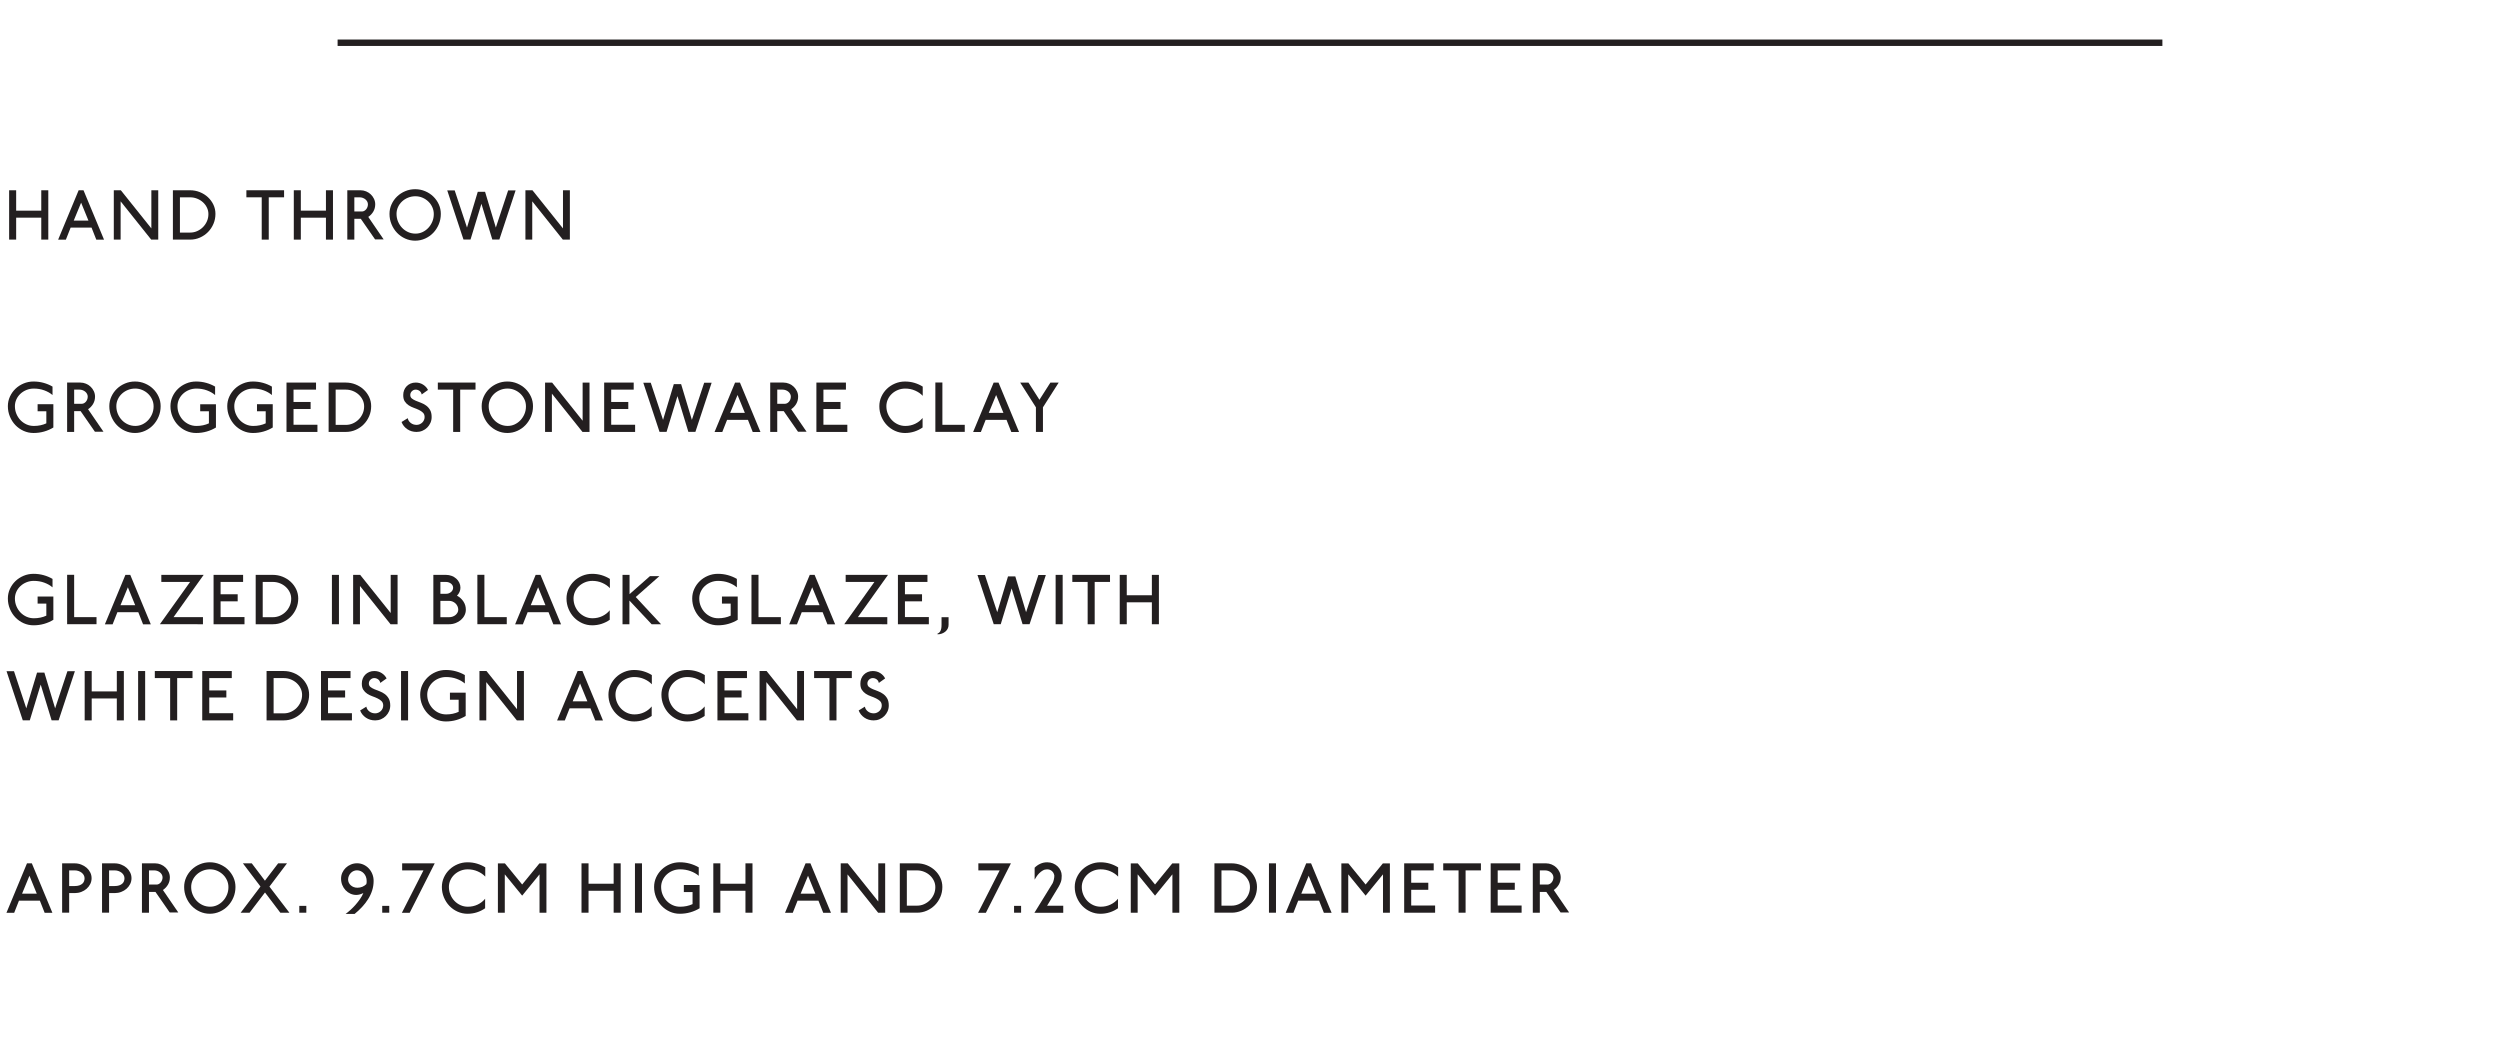 <?xml version="1.0" encoding="utf-8"?>
<!-- Generator: Adobe Illustrator 25.4.3, SVG Export Plug-In . SVG Version: 6.00 Build 0)  -->
<svg version="1.1" id="Layer_1" xmlns="http://www.w3.org/2000/svg" xmlns:xlink="http://www.w3.org/1999/xlink" x="0px" y="0px"
	 viewBox="0 0 390 166.044" enable-background="new 0 0 390 166.044" xml:space="preserve">
<rect y="0" fill="#FFFFFF" width="390" height="166.044"/>
<g>
	<g>
		<path fill="#231F20" d="M6.438,37.382v-3.422H2.521v3.422h-1.097v-7.701h1.097v3.18H6.438v-3.18
			h1.097v7.701H6.438z"/>
		<path fill="#231F20" d="M15.024,37.393l-0.746-1.892h-3.258l-0.746,1.892H9.067l3.203-7.712
			h0.757l3.204,7.712H15.024z M12.654,31.617l-1.151,2.794h2.293L12.654,31.617z"/>
		<path fill="#231F20" d="M23.59,37.382l-4.772-5.974v5.974H17.753v-7.701h1.097l4.762,5.952
			v-5.952h1.075v7.701H23.59z"/>
		<path fill="#231F20" d="M33.298,34.923c-0.209,0.488-0.492,0.913-0.851,1.276
			s-0.777,0.651-1.256,0.863c-0.479,0.213-0.989,0.319-1.531,0.319h-2.688v-7.701h2.666
			c0.541,0,1.053,0.098,1.536,0.292c0.482,0.194,0.905,0.46,1.267,0.797
			c0.362,0.338,0.647,0.729,0.856,1.172c0.208,0.444,0.312,0.919,0.312,1.425
			C33.61,33.916,33.506,34.436,33.298,34.923z M32.282,32.387
			c-0.153-0.315-0.359-0.592-0.619-0.83s-0.563-0.428-0.911-0.566
			c-0.348-0.14-0.711-0.209-1.092-0.209h-1.591v5.5h1.591c0.388,0,0.754-0.076,1.098-0.23
			s0.646-0.361,0.905-0.622c0.26-0.26,0.466-0.564,0.619-0.913
			c0.154-0.348,0.23-0.721,0.23-1.116C32.513,33.04,32.437,32.702,32.282,32.387z"/>
		<path fill="#231F20" d="M41.925,30.781v6.601h-1.097V30.781h-2.392v-1.101h5.88v1.101H41.925z"/>
		<path fill="#231F20" d="M50.847,37.382v-3.422h-3.917v3.422h-1.097v-7.701h1.097v3.18h3.917
			v-3.18h1.097v7.701H50.847z"/>
		<path fill="#231F20" d="M58.514,37.349l-2.228-3.212h-1.01v3.245h-1.097v-7.701h2.062
			c0.308,0,0.6,0.059,0.878,0.176c0.277,0.117,0.521,0.275,0.729,0.474
			c0.208,0.198,0.375,0.431,0.499,0.698s0.187,0.549,0.187,0.842
			c0,0.418-0.099,0.796-0.296,1.133c-0.198,0.338-0.461,0.616-0.79,0.836l2.402,3.51
			H58.514z M57.29,31.452c-0.069-0.132-0.163-0.248-0.28-0.347
			c-0.116-0.099-0.254-0.178-0.411-0.236s-0.32-0.088-0.488-0.088h-0.834v2.211h1.174
			c0.125,0,0.244-0.029,0.357-0.088s0.214-0.14,0.302-0.242
			c0.087-0.103,0.157-0.222,0.208-0.357s0.077-0.28,0.077-0.435
			C57.395,31.724,57.359,31.584,57.29,31.452z"/>
		<path fill="#231F20" d="M68.452,34.989c-0.213,0.51-0.5,0.953-0.861,1.331
			c-0.362,0.378-0.786,0.677-1.273,0.896c-0.486,0.22-1.003,0.33-1.552,0.33
			s-1.066-0.11-1.553-0.33s-0.91-0.519-1.272-0.896s-0.649-0.821-0.861-1.331
			s-0.318-1.051-0.318-1.623c0-0.528,0.106-1.025,0.318-1.49
			c0.212-0.466,0.499-0.873,0.861-1.222s0.786-0.625,1.272-0.83
			c0.486-0.206,1.004-0.309,1.553-0.309s1.065,0.103,1.552,0.309
			c0.487,0.205,0.911,0.481,1.273,0.83c0.361,0.349,0.648,0.756,0.861,1.222
			c0.212,0.465,0.317,0.962,0.317,1.49C68.77,33.938,68.664,34.479,68.452,34.989z
			 M67.442,32.321c-0.153-0.338-0.362-0.633-0.625-0.886
			c-0.264-0.253-0.569-0.453-0.916-0.6c-0.348-0.146-0.716-0.22-1.103-0.22
			c-0.402,0-0.783,0.073-1.142,0.22s-0.671,0.345-0.938,0.594
			c-0.268,0.25-0.478,0.541-0.631,0.875c-0.154,0.334-0.23,0.688-0.23,1.062
			c0,0.426,0.078,0.825,0.235,1.199s0.369,0.7,0.637,0.979
			c0.267,0.278,0.579,0.498,0.938,0.66c0.358,0.161,0.743,0.241,1.152,0.241
			c0.388,0,0.753-0.08,1.097-0.241c0.344-0.162,0.646-0.382,0.905-0.66
			c0.26-0.279,0.467-0.602,0.62-0.969c0.153-0.366,0.23-0.759,0.23-1.177
			C67.673,33.018,67.596,32.658,67.442,32.321z"/>
		<path fill="#231F20" d="M77.899,37.371h-1.098l-1.7-5.578l-1.7,5.578h-1.098l-2.534-7.668
			h1.163l1.92,5.798l1.679-5.578h1.141l1.679,5.578l1.92-5.798h1.163L77.899,37.371z"/>
		<path fill="#231F20" d="M87.803,37.382l-4.772-5.974v5.974H81.966v-7.701h1.097l4.762,5.952
			v-5.952h1.075v7.701H87.803z"/>
		<path fill="#231F20" d="M6.882,67.321c-0.523,0.15-1.073,0.226-1.651,0.226
			c-0.549,0-1.066-0.11-1.553-0.33s-0.91-0.519-1.272-0.896s-0.648-0.821-0.861-1.331
			c-0.212-0.51-0.318-1.051-0.318-1.623c0-0.528,0.106-1.025,0.318-1.49
			c0.213-0.466,0.499-0.873,0.861-1.222s0.786-0.625,1.272-0.83
			c0.486-0.206,1.004-0.309,1.553-0.309s1.073,0.069,1.574,0.209
			s0.964,0.334,1.388,0.583v1.32c-0.344-0.301-0.77-0.545-1.277-0.731
			c-0.509-0.188-1.06-0.28-1.651-0.28c-0.402,0-0.783,0.073-1.142,0.22
			s-0.671,0.345-0.938,0.594c-0.268,0.25-0.478,0.541-0.631,0.875s-0.23,0.688-0.23,1.062
			c0,0.426,0.078,0.825,0.235,1.199s0.37,0.7,0.637,0.979
			c0.267,0.278,0.58,0.498,0.938,0.66c0.358,0.161,0.742,0.241,1.151,0.241
			c0.71,0,1.357-0.136,1.942-0.406v-1.882H5.867v-1.1h2.457v3.63
			C7.886,66.96,7.404,67.171,6.882,67.321z"/>
		<path fill="#231F20" d="M14.805,67.349l-2.228-3.212h-1.01v3.245h-1.097v-7.701h2.062
			c0.308,0,0.6,0.059,0.878,0.176c0.277,0.117,0.521,0.275,0.729,0.474
			c0.208,0.198,0.375,0.431,0.499,0.698s0.187,0.549,0.187,0.842
			c0,0.418-0.099,0.796-0.296,1.133c-0.198,0.338-0.461,0.616-0.79,0.836l2.402,3.51
			H14.805z M13.581,61.452c-0.069-0.132-0.163-0.248-0.28-0.347
			c-0.116-0.099-0.254-0.178-0.411-0.236s-0.32-0.088-0.488-0.088h-0.834v2.211h1.174
			c0.125,0,0.244-0.029,0.357-0.088s0.214-0.14,0.302-0.242
			c0.087-0.103,0.157-0.222,0.208-0.357s0.077-0.28,0.077-0.435
			C13.686,61.724,13.65,61.584,13.581,61.452z"/>
		<path fill="#231F20" d="M24.743,64.989c-0.213,0.51-0.5,0.953-0.861,1.331
			c-0.362,0.378-0.786,0.677-1.273,0.896c-0.486,0.22-1.003,0.33-1.552,0.33
			s-1.066-0.11-1.553-0.33s-0.91-0.519-1.272-0.896s-0.649-0.821-0.861-1.331
			s-0.318-1.051-0.318-1.623c0-0.528,0.106-1.025,0.318-1.49
			c0.212-0.466,0.499-0.873,0.861-1.222s0.786-0.625,1.272-0.83
			c0.486-0.206,1.004-0.309,1.553-0.309s1.065,0.103,1.552,0.309
			c0.487,0.205,0.911,0.481,1.273,0.83c0.361,0.349,0.648,0.756,0.861,1.222
			c0.212,0.465,0.317,0.962,0.317,1.49C25.061,63.938,24.955,64.479,24.743,64.989z
			 M23.733,62.321c-0.153-0.338-0.362-0.633-0.625-0.886
			c-0.264-0.253-0.569-0.453-0.916-0.6c-0.348-0.146-0.716-0.22-1.103-0.22
			c-0.402,0-0.783,0.073-1.142,0.22s-0.671,0.345-0.938,0.594
			c-0.268,0.25-0.478,0.541-0.631,0.875c-0.154,0.334-0.23,0.688-0.23,1.062
			c0,0.426,0.078,0.825,0.235,1.199s0.369,0.7,0.637,0.979
			c0.267,0.278,0.579,0.498,0.938,0.66c0.358,0.161,0.743,0.241,1.152,0.241
			c0.388,0,0.753-0.08,1.097-0.241c0.344-0.162,0.646-0.382,0.905-0.66
			c0.26-0.279,0.467-0.602,0.62-0.969c0.153-0.366,0.23-0.759,0.23-1.177
			C23.964,63.018,23.887,62.658,23.733,62.321z"/>
		<path fill="#231F20" d="M32.244,67.321c-0.523,0.15-1.073,0.226-1.651,0.226
			c-0.549,0-1.066-0.11-1.553-0.33s-0.91-0.519-1.272-0.896s-0.649-0.821-0.861-1.331
			s-0.317-1.051-0.317-1.623c0-0.528,0.105-1.025,0.317-1.49
			c0.212-0.466,0.499-0.873,0.861-1.222s0.786-0.625,1.272-0.83
			c0.486-0.206,1.004-0.309,1.553-0.309s1.073,0.069,1.574,0.209
			s0.964,0.334,1.388,0.583v1.32c-0.344-0.301-0.77-0.545-1.277-0.731
			c-0.509-0.188-1.06-0.28-1.651-0.28c-0.402,0-0.783,0.073-1.142,0.22
			s-0.671,0.345-0.938,0.594c-0.268,0.25-0.478,0.541-0.631,0.875s-0.23,0.688-0.23,1.062
			c0,0.426,0.078,0.825,0.235,1.199c0.158,0.374,0.37,0.7,0.637,0.979
			c0.267,0.278,0.58,0.498,0.938,0.66c0.358,0.161,0.742,0.241,1.151,0.241
			c0.71,0,1.357-0.136,1.942-0.406v-1.882h-1.36v-1.1h2.457v3.63
			C33.248,66.96,32.767,67.171,32.244,67.321z"/>
		<path fill="#231F20" d="M41.105,67.321c-0.523,0.15-1.073,0.226-1.651,0.226
			c-0.549,0-1.066-0.11-1.553-0.33s-0.91-0.519-1.272-0.896s-0.649-0.821-0.861-1.331
			s-0.317-1.051-0.317-1.623c0-0.528,0.105-1.025,0.317-1.49
			c0.212-0.466,0.499-0.873,0.861-1.222s0.786-0.625,1.272-0.83
			c0.486-0.206,1.004-0.309,1.553-0.309s1.073,0.069,1.574,0.209
			s0.964,0.334,1.388,0.583v1.32c-0.344-0.301-0.77-0.545-1.277-0.731
			c-0.509-0.188-1.06-0.28-1.651-0.28c-0.402,0-0.783,0.073-1.142,0.22
			s-0.671,0.345-0.938,0.594c-0.268,0.25-0.478,0.541-0.631,0.875s-0.23,0.688-0.23,1.062
			c0,0.426,0.078,0.825,0.235,1.199c0.158,0.374,0.37,0.7,0.637,0.979
			c0.267,0.278,0.58,0.498,0.938,0.66c0.358,0.161,0.742,0.241,1.151,0.241
			c0.71,0,1.357-0.136,1.942-0.406v-1.882H40.091v-1.1h2.457v3.63
			C42.109,66.96,41.628,67.171,41.105,67.321z"/>
		<path fill="#231F20" d="M44.694,67.382v-7.701h4.607v1.101h-3.511v1.925h2.666v1.101h-2.666
			v2.453h3.73v1.122H44.694z"/>
		<path fill="#231F20" d="M57.591,64.923c-0.209,0.488-0.492,0.913-0.851,1.276
			s-0.777,0.651-1.256,0.863c-0.479,0.213-0.989,0.319-1.531,0.319h-2.688v-7.701h2.666
			c0.541,0,1.053,0.098,1.536,0.292c0.482,0.194,0.905,0.46,1.267,0.797
			c0.362,0.338,0.647,0.729,0.856,1.172c0.208,0.444,0.312,0.919,0.312,1.425
			C57.903,63.916,57.799,64.436,57.591,64.923z M56.575,62.387
			c-0.153-0.315-0.359-0.592-0.619-0.83s-0.563-0.428-0.911-0.566
			c-0.348-0.14-0.711-0.209-1.092-0.209h-1.591v5.5h1.591c0.388,0,0.754-0.076,1.098-0.23
			s0.646-0.361,0.905-0.622c0.26-0.26,0.466-0.564,0.619-0.913
			c0.154-0.348,0.23-0.721,0.23-1.116C56.806,63.04,56.729,62.702,56.575,62.387z"/>
		<path fill="#231F20" d="M67.15,65.963c-0.124,0.278-0.293,0.524-0.505,0.737
			c-0.212,0.212-0.461,0.379-0.746,0.5s-0.589,0.182-0.91,0.182
			c-0.549,0-1.033-0.143-1.454-0.429c-0.42-0.286-0.719-0.66-0.894-1.122l0.965-0.595
			c0.059,0.301,0.216,0.55,0.472,0.748c0.257,0.198,0.56,0.297,0.911,0.297
			c0.168,0,0.329-0.032,0.482-0.099s0.287-0.154,0.4-0.264
			c0.113-0.11,0.203-0.238,0.269-0.386c0.066-0.146,0.1-0.304,0.1-0.473
			c0-0.286-0.085-0.512-0.253-0.677s-0.377-0.308-0.625-0.429
			c-0.249-0.121-0.52-0.233-0.812-0.336c-0.292-0.103-0.561-0.234-0.806-0.396
			c-0.245-0.162-0.448-0.367-0.609-0.616c-0.161-0.25-0.237-0.58-0.23-0.99
			c0-0.265,0.046-0.514,0.138-0.748c0.091-0.235,0.223-0.44,0.395-0.616
			s0.377-0.315,0.614-0.418c0.238-0.103,0.503-0.154,0.796-0.154
			c0.432,0,0.817,0.108,1.157,0.324c0.34,0.217,0.595,0.493,0.763,0.831l-0.987,0.704
			c-0.015-0.103-0.048-0.2-0.099-0.292c-0.052-0.091-0.119-0.172-0.203-0.241
			c-0.084-0.07-0.182-0.125-0.291-0.165c-0.109-0.041-0.223-0.061-0.34-0.061
			c-0.227,0-0.425,0.082-0.593,0.247s-0.252,0.361-0.252,0.589
			c0,0.234,0.082,0.418,0.247,0.55c0.164,0.132,0.371,0.249,0.619,0.353
			c0.249,0.103,0.516,0.207,0.801,0.313s0.553,0.249,0.801,0.429
			c0.249,0.18,0.456,0.411,0.62,0.693c0.165,0.282,0.247,0.65,0.247,1.105
			C67.337,65.383,67.274,65.684,67.15,65.963z"/>
		<path fill="#231F20" d="M71.79,60.781v6.601h-1.097V60.781h-2.392v-1.101h5.88v1.101H71.79z"/>
		<path fill="#231F20" d="M82.831,64.989c-0.213,0.51-0.5,0.953-0.861,1.331
			c-0.362,0.378-0.786,0.677-1.273,0.896c-0.486,0.22-1.003,0.33-1.552,0.33
			s-1.066-0.11-1.553-0.33s-0.91-0.519-1.272-0.896s-0.649-0.821-0.861-1.331
			s-0.318-1.051-0.318-1.623c0-0.528,0.106-1.025,0.318-1.49
			c0.212-0.466,0.499-0.873,0.861-1.222s0.786-0.625,1.272-0.83
			c0.486-0.206,1.004-0.309,1.553-0.309s1.065,0.103,1.552,0.309
			c0.487,0.205,0.911,0.481,1.273,0.83c0.361,0.349,0.648,0.756,0.861,1.222
			c0.212,0.465,0.317,0.962,0.317,1.49C83.148,63.938,83.043,64.479,82.831,64.989z
			 M81.821,62.321c-0.153-0.338-0.362-0.633-0.625-0.886
			c-0.264-0.253-0.569-0.453-0.916-0.6c-0.348-0.146-0.716-0.22-1.103-0.22
			c-0.402,0-0.783,0.073-1.142,0.22s-0.671,0.345-0.938,0.594
			c-0.268,0.25-0.478,0.541-0.631,0.875c-0.154,0.334-0.23,0.688-0.23,1.062
			c0,0.426,0.078,0.825,0.235,1.199s0.369,0.7,0.637,0.979
			c0.267,0.278,0.579,0.498,0.938,0.66c0.358,0.161,0.743,0.241,1.152,0.241
			c0.388,0,0.753-0.08,1.097-0.241c0.344-0.162,0.646-0.382,0.905-0.66
			c0.26-0.279,0.467-0.602,0.62-0.969c0.153-0.366,0.23-0.759,0.23-1.177
			C82.052,63.018,81.975,62.658,81.821,62.321z"/>
		<path fill="#231F20" d="M90.867,67.382l-4.772-5.974v5.974h-1.064v-7.701h1.097l4.762,5.952
			v-5.952h1.075v7.701H90.867z"/>
		<path fill="#231F20" d="M94.25,67.382v-7.701h4.607v1.101H95.347v1.925h2.666v1.101H95.347v2.453
			h3.73v1.122H94.25z"/>
		<path fill="#231F20" d="M108.482,67.371h-1.098l-1.7-5.578l-1.7,5.578h-1.098l-2.534-7.668
			h1.163l1.92,5.798l1.679-5.578h1.141l1.679,5.578l1.92-5.798h1.163L108.482,67.371z"/>
		<path fill="#231F20" d="M117.426,67.393l-0.746-1.892h-3.258l-0.746,1.892h-1.207l3.203-7.712
			h0.757l3.204,7.712H117.426z M115.056,61.617l-1.151,2.794h2.293L115.056,61.617z"/>
		<path fill="#231F20" d="M124.488,67.349l-2.228-3.212h-1.01v3.245h-1.097v-7.701h2.062
			c0.308,0,0.6,0.059,0.878,0.176c0.277,0.117,0.521,0.275,0.729,0.474
			c0.208,0.198,0.375,0.431,0.499,0.698s0.187,0.549,0.187,0.842
			c0,0.418-0.099,0.796-0.296,1.133c-0.198,0.338-0.461,0.616-0.79,0.836l2.402,3.51
			H124.488z M123.265,61.452c-0.069-0.132-0.163-0.248-0.28-0.347
			c-0.116-0.099-0.254-0.178-0.411-0.236s-0.32-0.088-0.488-0.088h-0.834v2.211h1.174
			c0.125,0,0.244-0.029,0.357-0.088s0.214-0.14,0.302-0.242
			c0.087-0.103,0.157-0.222,0.208-0.357s0.077-0.28,0.077-0.435
			C123.369,61.724,123.334,61.584,123.265,61.452z"/>
		<path fill="#231F20" d="M127.358,67.382v-7.701h4.607v1.101h-3.511v1.925h2.666v1.101h-2.666
			v2.453h3.73v1.122H127.358z"/>
		<path fill="#231F20" d="M142.755,60.93c-0.479-0.209-0.993-0.313-1.541-0.313
			c-0.402,0-0.783,0.073-1.142,0.22s-0.671,0.345-0.938,0.594
			c-0.268,0.25-0.478,0.541-0.631,0.875c-0.154,0.334-0.23,0.688-0.23,1.062
			c0,0.426,0.078,0.825,0.235,1.199s0.369,0.7,0.637,0.979
			c0.267,0.278,0.579,0.498,0.938,0.66c0.358,0.161,0.743,0.241,1.152,0.241
			c0.549,0,1.057-0.111,1.525-0.335c0.468-0.224,0.855-0.526,1.162-0.908v1.485
			c-0.388,0.271-0.813,0.482-1.277,0.633c-0.465,0.15-0.953,0.226-1.465,0.226
			c-0.549,0-1.066-0.11-1.553-0.33s-0.91-0.519-1.272-0.896s-0.649-0.821-0.861-1.331
			s-0.318-1.051-0.318-1.623c0-0.528,0.106-1.025,0.318-1.49
			c0.212-0.466,0.499-0.873,0.861-1.222s0.786-0.625,1.272-0.83
			c0.486-0.206,1.004-0.309,1.553-0.309c0.52,0,1.011,0.069,1.476,0.209
			c0.464,0.14,0.894,0.334,1.289,0.583v1.441
			C143.631,61.412,143.234,61.139,142.755,60.93z"/>
		<path fill="#231F20" d="M145.916,67.371v-7.701h1.097v6.601h3.489v1.101H145.916z"/>
		<path fill="#231F20" d="M157.765,67.393l-0.746-1.892h-3.258l-0.746,1.892h-1.207l3.203-7.712
			h0.757l3.204,7.712H157.765z M155.395,61.617l-1.151,2.794h2.293L155.395,61.617z"/>
		<path fill="#231F20" d="M162.7,63.542v3.84h-1.097v-3.84l-2.457-3.861h1.294l1.712,2.685
			l1.711-2.685h1.295L162.7,63.542z"/>
		<path fill="#231F20" d="M6.882,97.321c-0.523,0.15-1.073,0.226-1.651,0.226
			c-0.549,0-1.066-0.11-1.553-0.33s-0.91-0.519-1.272-0.896s-0.648-0.821-0.861-1.331
			c-0.212-0.51-0.318-1.051-0.318-1.623c0-0.528,0.106-1.025,0.318-1.49
			c0.213-0.466,0.499-0.873,0.861-1.222s0.786-0.625,1.272-0.83
			c0.486-0.206,1.004-0.309,1.553-0.309s1.073,0.069,1.574,0.209
			s0.964,0.334,1.388,0.583v1.32c-0.344-0.301-0.77-0.545-1.277-0.731
			c-0.509-0.188-1.06-0.28-1.651-0.28c-0.402,0-0.783,0.073-1.142,0.22
			s-0.671,0.345-0.938,0.594c-0.268,0.25-0.478,0.541-0.631,0.875s-0.23,0.688-0.23,1.062
			c0,0.426,0.078,0.825,0.235,1.199s0.37,0.7,0.637,0.979
			c0.267,0.278,0.58,0.498,0.938,0.66c0.358,0.161,0.742,0.241,1.151,0.241
			c0.71,0,1.357-0.136,1.942-0.406v-1.882H5.867v-1.1h2.457v3.63
			C7.886,96.96,7.404,97.171,6.882,97.321z"/>
		<path fill="#231F20" d="M10.471,97.371v-7.701h1.097v6.601h3.489v1.101H10.471z"/>
		<path fill="#231F20" d="M22.318,97.393l-0.746-1.892h-3.258l-0.746,1.892h-1.207l3.203-7.712
			h0.757l3.204,7.712H22.318z M19.948,91.617l-1.151,2.794h2.293L19.948,91.617z"/>
		<path fill="#231F20" d="M27.075,96.271h4.586v1.111l-6.714-0.011l4.706-6.59h-4.487v-1.101
			h6.605L27.075,96.271z"/>
		<path fill="#231F20" d="M33.317,97.382v-7.701h4.607v1.101h-3.511v1.925h2.666v1.101h-2.666
			v2.453h3.73v1.122H33.317z"/>
		<path fill="#231F20" d="M46.213,94.923c-0.209,0.488-0.492,0.913-0.851,1.276
			s-0.777,0.651-1.256,0.863c-0.479,0.213-0.989,0.319-1.531,0.319h-2.688v-7.701h2.666
			c0.541,0,1.053,0.098,1.536,0.292c0.482,0.194,0.905,0.46,1.267,0.797
			c0.362,0.338,0.647,0.729,0.856,1.172c0.208,0.444,0.312,0.919,0.312,1.425
			C46.525,93.916,46.421,94.436,46.213,94.923z M45.197,92.387
			c-0.153-0.315-0.359-0.592-0.619-0.83s-0.563-0.428-0.911-0.566
			c-0.348-0.14-0.711-0.209-1.092-0.209h-1.591v5.5h1.591c0.388,0,0.754-0.076,1.098-0.23
			s0.646-0.361,0.905-0.622c0.26-0.26,0.466-0.564,0.619-0.913
			c0.154-0.348,0.23-0.721,0.23-1.116C45.428,93.04,45.352,92.702,45.197,92.387z"/>
		<path fill="#231F20" d="M51.779,97.382v-7.701h1.097v7.701H51.779z"/>
		<path fill="#231F20" d="M60.925,97.382l-4.772-5.974v5.974h-1.064v-7.701h1.097l4.762,5.952
			v-5.952h1.075v7.701H60.925z"/>
		<path fill="#231F20" d="M72.464,95.984c-0.139,0.279-0.327,0.521-0.564,0.727
			c-0.238,0.205-0.516,0.368-0.834,0.489s-0.656,0.182-1.015,0.182h-2.447v-7.701h1.976
			c0.307,0,0.598,0.052,0.872,0.154s0.514,0.245,0.719,0.429
			c0.204,0.184,0.365,0.396,0.482,0.639c0.117,0.241,0.176,0.502,0.176,0.78
			c0,0.235-0.048,0.459-0.143,0.672c-0.096,0.212-0.228,0.403-0.396,0.571
			c0.41,0.213,0.742,0.512,0.999,0.897c0.256,0.385,0.384,0.812,0.384,1.281
			C72.673,95.412,72.604,95.706,72.464,95.984z M70.599,91.331
			c-0.058-0.11-0.139-0.205-0.241-0.286s-0.221-0.145-0.356-0.192
			c-0.135-0.048-0.276-0.071-0.422-0.071h-0.878v1.848h0.91
			c0.146,0,0.284-0.025,0.412-0.077c0.128-0.051,0.241-0.119,0.34-0.203
			s0.178-0.184,0.235-0.297c0.059-0.114,0.088-0.236,0.088-0.369
			C70.687,91.559,70.657,91.441,70.599,91.331z M71.372,94.576
			c-0.076-0.168-0.181-0.315-0.312-0.439c-0.131-0.125-0.285-0.224-0.461-0.298
			c-0.175-0.073-0.361-0.109-0.559-0.109h-0.758h-0.581v2.552h1.36
			c0.197,0,0.382-0.03,0.554-0.093s0.322-0.147,0.45-0.253
			c0.128-0.106,0.23-0.231,0.307-0.374c0.077-0.144,0.115-0.292,0.115-0.446
			C71.487,94.925,71.449,94.745,71.372,94.576z"/>
		<path fill="#231F20" d="M74.469,97.371v-7.701h1.097v6.601h3.489v1.101H74.469z"/>
		<path fill="#231F20" d="M86.316,97.393l-0.746-1.892H82.312l-0.746,1.892h-1.207l3.203-7.712
			h0.757l3.204,7.712H86.316z M83.946,91.617l-1.151,2.794h2.293L83.946,91.617z"/>
		<path fill="#231F20" d="M93.952,90.93c-0.479-0.209-0.993-0.313-1.541-0.313
			c-0.402,0-0.783,0.073-1.142,0.22s-0.671,0.345-0.938,0.594
			c-0.268,0.25-0.478,0.541-0.631,0.875c-0.154,0.334-0.23,0.688-0.23,1.062
			c0,0.426,0.078,0.825,0.235,1.199s0.369,0.7,0.637,0.979
			c0.267,0.278,0.579,0.498,0.938,0.66c0.358,0.161,0.743,0.241,1.152,0.241
			c0.549,0,1.057-0.111,1.525-0.335c0.468-0.224,0.855-0.526,1.162-0.908v1.485
			c-0.388,0.271-0.813,0.482-1.277,0.633c-0.465,0.15-0.953,0.226-1.465,0.226
			c-0.549,0-1.066-0.11-1.553-0.33s-0.91-0.519-1.272-0.896s-0.649-0.821-0.861-1.331
			s-0.318-1.051-0.318-1.623c0-0.528,0.106-1.025,0.318-1.49
			c0.212-0.466,0.499-0.873,0.861-1.222s0.786-0.625,1.272-0.83
			c0.486-0.206,1.004-0.309,1.553-0.309c0.52,0,1.011,0.069,1.476,0.209
			c0.464,0.14,0.894,0.334,1.289,0.583v1.441C94.828,91.412,94.432,91.139,93.952,90.93z"
			/>
		<path fill="#231F20" d="M101.655,97.382l-3.467-3.696v3.696h-1.075v-7.701h1.097v3.004
			l3.182-2.806h1.471l-3.687,3.256l3.949,4.247H101.655z"/>
		<path fill="#231F20" d="M113.64,97.321c-0.523,0.15-1.073,0.226-1.651,0.226
			c-0.549,0-1.066-0.11-1.553-0.33s-0.91-0.519-1.272-0.896s-0.648-0.821-0.861-1.331
			c-0.212-0.51-0.318-1.051-0.318-1.623c0-0.528,0.106-1.025,0.318-1.49
			c0.213-0.466,0.499-0.873,0.861-1.222s0.786-0.625,1.272-0.83
			c0.486-0.206,1.004-0.309,1.553-0.309s1.073,0.069,1.574,0.209
			s0.964,0.334,1.388,0.583v1.32c-0.344-0.301-0.77-0.545-1.277-0.731
			c-0.509-0.188-1.06-0.28-1.651-0.28c-0.402,0-0.783,0.073-1.142,0.22
			s-0.671,0.345-0.938,0.594c-0.268,0.25-0.478,0.541-0.631,0.875s-0.23,0.688-0.23,1.062
			c0,0.426,0.078,0.825,0.235,1.199s0.37,0.7,0.637,0.979
			c0.267,0.278,0.58,0.498,0.938,0.66c0.358,0.161,0.742,0.241,1.151,0.241
			c0.71,0,1.357-0.136,1.942-0.406v-1.882H112.625v-1.1h2.457v3.63
			C114.644,96.96,114.162,97.171,113.64,97.321z"/>
		<path fill="#231F20" d="M117.229,97.371v-7.701h1.097v6.601h3.489v1.101H117.229z"/>
		<path fill="#231F20" d="M129.076,97.393l-0.746-1.892h-3.258l-0.746,1.892h-1.207l3.203-7.712
			h0.757l3.204,7.712H129.076z M126.706,91.617l-1.151,2.794h2.293L126.706,91.617z"/>
		<path fill="#231F20" d="M133.833,96.271h4.586v1.111l-6.714-0.011l4.706-6.59h-4.487v-1.101
			h6.605L133.833,96.271z"/>
		<path fill="#231F20" d="M140.075,97.382v-7.701h4.607v1.101h-3.511v1.925h2.666v1.101h-2.666
			v2.453h3.73v1.122H140.075z"/>
		<path fill="#231F20" d="M147.846,98.059c-0.087,0.18-0.21,0.335-0.367,0.468
			c-0.157,0.132-0.34,0.236-0.549,0.313c-0.208,0.077-0.433,0.115-0.675,0.115v-0.121
			c0.088-0.029,0.169-0.073,0.242-0.132s0.139-0.14,0.197-0.242
			s0.104-0.232,0.137-0.391c0.033-0.157,0.05-0.357,0.05-0.6V96.281h1.097v1.188
			C147.978,97.683,147.934,97.879,147.846,98.059z"/>
		<path fill="#231F20" d="M160.616,97.371h-1.098l-1.7-5.578l-1.7,5.578h-1.098l-2.534-7.668
			h1.163l1.92,5.798l1.679-5.578h1.141l1.679,5.578l1.92-5.798h1.163L160.616,97.371z"/>
		<path fill="#231F20" d="M164.678,97.382v-7.701h1.097v7.701H164.678z"/>
		<path fill="#231F20" d="M170.771,90.781v6.601h-1.097V90.781h-2.392v-1.101h5.88v1.101H170.771z"/>
		<path fill="#231F20" d="M179.692,97.382v-3.422h-3.917v3.422h-1.097v-7.701h1.097v3.18h3.917
			v-3.18h1.097v7.701H179.692z"/>
		<path fill="#231F20" d="M9.147,112.371H8.05l-1.7-5.578l-1.7,5.578H3.552l-2.534-7.668
			h1.163l1.92,5.798l1.679-5.578h1.141l1.679,5.578l1.92-5.798h1.163L9.147,112.371z"/>
		<path fill="#231F20" d="M18.223,112.382v-3.422h-3.917v3.422h-1.097v-7.701h1.097v3.18h3.917
			v-3.18h1.097v7.701H18.223z"/>
		<path fill="#231F20" d="M21.547,112.382v-7.701h1.097v7.701H21.547z"/>
		<path fill="#231F20" d="M27.64,105.781v6.601h-1.097v-6.601h-2.392v-1.101h5.88v1.101H27.64z"/>
		<path fill="#231F20" d="M31.549,112.382v-7.701h4.607v1.101h-3.511v1.925h2.666v1.101h-2.666
			v2.453h3.73v1.122H31.549z"/>
		<path fill="#231F20" d="M47.911,109.923c-0.209,0.488-0.492,0.913-0.851,1.276
			s-0.777,0.651-1.256,0.863c-0.479,0.213-0.989,0.319-1.531,0.319h-2.688v-7.701h2.666
			c0.541,0,1.053,0.098,1.536,0.292c0.482,0.194,0.905,0.46,1.267,0.797
			c0.362,0.338,0.647,0.729,0.856,1.172c0.208,0.444,0.312,0.919,0.312,1.425
			C48.224,108.916,48.119,109.436,47.911,109.923z M46.896,107.387
			c-0.153-0.315-0.359-0.592-0.619-0.83s-0.563-0.428-0.911-0.566
			c-0.348-0.14-0.711-0.209-1.092-0.209h-1.591v5.5h1.591c0.388,0,0.754-0.076,1.098-0.23
			s0.646-0.361,0.905-0.622c0.26-0.26,0.466-0.564,0.619-0.913
			c0.154-0.348,0.23-0.721,0.23-1.116C47.126,108.04,47.05,107.702,46.896,107.387z"/>
		<path fill="#231F20" d="M50.076,112.382v-7.701h4.607v1.101h-3.511v1.925h2.666v1.101h-2.666
			v2.453h3.73v1.122H50.076z"/>
		<path fill="#231F20" d="M60.69,110.963c-0.124,0.278-0.293,0.524-0.505,0.737
			c-0.212,0.212-0.461,0.379-0.746,0.5s-0.589,0.182-0.91,0.182
			c-0.549,0-1.033-0.143-1.454-0.429c-0.42-0.286-0.719-0.66-0.894-1.122l0.965-0.595
			c0.059,0.301,0.216,0.55,0.472,0.748c0.257,0.198,0.56,0.297,0.911,0.297
			c0.168,0,0.329-0.032,0.482-0.099s0.287-0.154,0.4-0.264
			c0.113-0.11,0.203-0.238,0.269-0.386c0.066-0.146,0.1-0.304,0.1-0.473
			c0-0.286-0.085-0.512-0.253-0.677s-0.377-0.308-0.625-0.429
			c-0.249-0.121-0.52-0.233-0.812-0.336c-0.292-0.103-0.561-0.234-0.806-0.396
			c-0.245-0.162-0.448-0.367-0.609-0.616c-0.161-0.25-0.237-0.58-0.23-0.99
			c0-0.265,0.046-0.514,0.138-0.748c0.091-0.235,0.223-0.44,0.395-0.616
			s0.377-0.315,0.614-0.418c0.238-0.103,0.503-0.154,0.796-0.154
			c0.432,0,0.817,0.108,1.157,0.324c0.34,0.217,0.595,0.493,0.763,0.831l-0.987,0.704
			c-0.015-0.103-0.048-0.2-0.099-0.292c-0.052-0.091-0.119-0.172-0.203-0.241
			c-0.084-0.07-0.182-0.125-0.291-0.165c-0.109-0.041-0.223-0.061-0.34-0.061
			c-0.227,0-0.425,0.082-0.593,0.247s-0.252,0.361-0.252,0.589
			c0,0.234,0.082,0.418,0.247,0.55c0.164,0.132,0.371,0.249,0.619,0.353
			c0.249,0.103,0.516,0.207,0.801,0.313s0.553,0.249,0.802,0.429
			c0.248,0.18,0.455,0.411,0.619,0.693c0.165,0.282,0.247,0.65,0.247,1.105
			C60.877,110.383,60.814,110.684,60.69,110.963z"/>
		<path fill="#231F20" d="M62.563,112.382v-7.701h1.097v7.701H62.563z"/>
		<path fill="#231F20" d="M71.204,112.321c-0.523,0.15-1.073,0.226-1.651,0.226
			c-0.549,0-1.066-0.11-1.553-0.33s-0.91-0.519-1.272-0.896s-0.648-0.821-0.861-1.331
			c-0.212-0.51-0.318-1.051-0.318-1.623c0-0.528,0.106-1.025,0.318-1.49
			c0.213-0.466,0.499-0.873,0.861-1.222s0.786-0.625,1.272-0.83
			c0.486-0.206,1.004-0.309,1.553-0.309s1.073,0.069,1.574,0.209
			s0.964,0.334,1.388,0.583v1.32c-0.344-0.301-0.77-0.545-1.277-0.731
			c-0.509-0.188-1.06-0.28-1.651-0.28c-0.402,0-0.783,0.073-1.142,0.22
			s-0.671,0.345-0.938,0.594c-0.268,0.25-0.478,0.541-0.631,0.875s-0.23,0.688-0.23,1.062
			c0,0.426,0.078,0.825,0.235,1.199s0.37,0.7,0.637,0.979
			c0.267,0.278,0.58,0.498,0.938,0.66c0.358,0.161,0.742,0.241,1.151,0.241
			c0.71,0,1.357-0.136,1.942-0.406v-1.882h-1.36v-1.1h2.457v3.63
			C72.208,111.96,71.727,112.171,71.204,112.321z"/>
		<path fill="#231F20" d="M80.63,112.382l-4.772-5.974v5.974h-1.064v-7.701h1.097l4.762,5.952
			v-5.952h1.075v7.701H80.63z"/>
		<path fill="#231F20" d="M92.86,112.393l-0.746-1.892h-3.258l-0.746,1.892H86.903l3.203-7.712
			h0.757l3.204,7.712H92.86z M90.49,106.617l-1.151,2.794h2.293L90.49,106.617z"/>
		<path fill="#231F20" d="M100.496,105.93c-0.479-0.209-0.993-0.313-1.541-0.313
			c-0.402,0-0.783,0.073-1.142,0.22s-0.671,0.345-0.938,0.594
			c-0.268,0.25-0.478,0.541-0.631,0.875c-0.154,0.334-0.23,0.688-0.23,1.062
			c0,0.426,0.078,0.825,0.235,1.199s0.369,0.7,0.637,0.979
			c0.267,0.278,0.579,0.498,0.938,0.66c0.358,0.161,0.743,0.241,1.152,0.241
			c0.549,0,1.057-0.111,1.525-0.335c0.468-0.224,0.855-0.526,1.162-0.908v1.485
			c-0.388,0.271-0.813,0.482-1.277,0.633c-0.465,0.15-0.953,0.226-1.465,0.226
			c-0.549,0-1.066-0.11-1.553-0.33s-0.91-0.519-1.272-0.896s-0.649-0.821-0.861-1.331
			s-0.318-1.051-0.318-1.623c0-0.528,0.106-1.025,0.318-1.49
			c0.212-0.466,0.499-0.873,0.861-1.222s0.786-0.625,1.272-0.83
			c0.486-0.206,1.004-0.309,1.553-0.309c0.52,0,1.011,0.069,1.476,0.209
			c0.464,0.14,0.894,0.334,1.289,0.583v1.441
			C101.372,106.412,100.976,106.139,100.496,105.93z"/>
		<path fill="#231F20" d="M108.76,105.93c-0.479-0.209-0.993-0.313-1.541-0.313
			c-0.402,0-0.783,0.073-1.142,0.22s-0.671,0.345-0.938,0.594
			c-0.268,0.25-0.478,0.541-0.631,0.875c-0.154,0.334-0.23,0.688-0.23,1.062
			c0,0.426,0.078,0.825,0.235,1.199s0.369,0.7,0.637,0.979
			c0.267,0.278,0.579,0.498,0.938,0.66c0.358,0.161,0.743,0.241,1.152,0.241
			c0.549,0,1.057-0.111,1.525-0.335c0.468-0.224,0.855-0.526,1.162-0.908v1.485
			c-0.388,0.271-0.813,0.482-1.277,0.633c-0.465,0.15-0.953,0.226-1.465,0.226
			c-0.549,0-1.066-0.11-1.553-0.33s-0.91-0.519-1.272-0.896s-0.649-0.821-0.861-1.331
			s-0.318-1.051-0.318-1.623c0-0.528,0.106-1.025,0.318-1.49
			c0.212-0.466,0.499-0.873,0.861-1.222s0.786-0.625,1.272-0.83
			c0.486-0.206,1.004-0.309,1.553-0.309c0.52,0,1.011,0.069,1.476,0.209
			c0.464,0.14,0.894,0.334,1.289,0.583v1.441
			C109.636,106.412,109.239,106.139,108.76,105.93z"/>
		<path fill="#231F20" d="M111.921,112.382v-7.701h4.607v1.101h-3.511v1.925h2.666v1.101h-2.666
			v2.453h3.73v1.122H111.921z"/>
		<path fill="#231F20" d="M124.328,112.382l-4.772-5.974v5.974h-1.064v-7.701h1.097l4.762,5.952
			v-5.952h1.075v7.701H124.328z"/>
		<path fill="#231F20" d="M130.491,105.781v6.601h-1.097v-6.601h-2.392v-1.101h5.88v1.101H130.491z"/>
		<path fill="#231F20" d="M138.463,110.963c-0.124,0.278-0.293,0.524-0.505,0.737
			c-0.212,0.212-0.461,0.379-0.746,0.5s-0.589,0.182-0.91,0.182
			c-0.549,0-1.033-0.143-1.454-0.429c-0.42-0.286-0.719-0.66-0.894-1.122l0.965-0.595
			c0.059,0.301,0.216,0.55,0.472,0.748c0.257,0.198,0.56,0.297,0.911,0.297
			c0.168,0,0.329-0.032,0.482-0.099s0.287-0.154,0.4-0.264
			c0.113-0.11,0.203-0.238,0.269-0.386c0.066-0.146,0.1-0.304,0.1-0.473
			c0-0.286-0.085-0.512-0.253-0.677s-0.377-0.308-0.625-0.429
			c-0.249-0.121-0.52-0.233-0.812-0.336c-0.292-0.103-0.561-0.234-0.806-0.396
			c-0.245-0.162-0.448-0.367-0.609-0.616c-0.161-0.25-0.237-0.58-0.23-0.99
			c0-0.265,0.046-0.514,0.138-0.748c0.091-0.235,0.223-0.44,0.395-0.616
			s0.377-0.315,0.614-0.418c0.238-0.103,0.503-0.154,0.796-0.154
			c0.432,0,0.817,0.108,1.157,0.324c0.34,0.217,0.595,0.493,0.763,0.831l-0.987,0.704
			c-0.015-0.103-0.048-0.2-0.099-0.292c-0.052-0.091-0.119-0.172-0.203-0.241
			c-0.084-0.07-0.182-0.125-0.291-0.165c-0.109-0.041-0.223-0.061-0.34-0.061
			c-0.227,0-0.425,0.082-0.593,0.247s-0.252,0.361-0.252,0.589
			c0,0.234,0.082,0.418,0.247,0.55c0.164,0.132,0.371,0.249,0.619,0.353
			c0.249,0.103,0.516,0.207,0.801,0.313s0.553,0.249,0.801,0.429
			c0.249,0.18,0.456,0.411,0.62,0.693c0.165,0.282,0.247,0.65,0.247,1.105
			C138.649,110.383,138.587,110.684,138.463,110.963z"/>
		<path fill="#231F20" d="M6.964,142.393l-0.746-1.892H2.96l-0.746,1.892H1.007l3.203-7.712
			h0.757l3.204,7.712H6.964z M4.594,136.617l-1.151,2.794h2.293L4.594,136.617z"/>
		<path fill="#231F20" d="M14.081,137.904c-0.14,0.278-0.327,0.524-0.565,0.737
			c-0.237,0.212-0.518,0.379-0.839,0.5c-0.322,0.121-0.662,0.182-1.021,0.182h-0.867v3.048
			h-1.097v-7.69h1.953c0.358,0,0.698,0.062,1.02,0.188c0.322,0.124,0.604,0.291,0.846,0.5
			c0.241,0.209,0.431,0.455,0.57,0.737c0.139,0.282,0.208,0.581,0.208,0.896
			C14.289,137.325,14.22,137.626,14.081,137.904z M13.071,136.534
			c-0.08-0.15-0.19-0.28-0.329-0.391c-0.139-0.109-0.302-0.197-0.488-0.264
			s-0.386-0.099-0.598-0.099h-0.867v2.442h0.867c0.278,0,0.514-0.033,0.708-0.1
			c0.193-0.065,0.353-0.154,0.477-0.264c0.125-0.11,0.214-0.238,0.269-0.385
			c0.056-0.147,0.083-0.305,0.083-0.474C13.192,136.841,13.152,136.685,13.071,136.534z"/>
		<path fill="#231F20" d="M20.307,137.904c-0.14,0.278-0.327,0.524-0.565,0.737
			c-0.237,0.212-0.518,0.379-0.839,0.5c-0.322,0.121-0.662,0.182-1.021,0.182h-0.867v3.048
			h-1.097v-7.69h1.953c0.358,0,0.698,0.062,1.02,0.188c0.322,0.124,0.604,0.291,0.846,0.5
			c0.241,0.209,0.431,0.455,0.57,0.737c0.139,0.282,0.208,0.581,0.208,0.896
			C20.515,137.325,20.445,137.626,20.307,137.904z M19.297,136.534
			c-0.08-0.15-0.19-0.28-0.329-0.391c-0.139-0.109-0.302-0.197-0.488-0.264
			s-0.386-0.099-0.598-0.099h-0.867v2.442h0.867c0.278,0,0.514-0.033,0.708-0.1
			c0.193-0.065,0.353-0.154,0.477-0.264c0.125-0.11,0.214-0.238,0.269-0.385
			c0.056-0.147,0.083-0.305,0.083-0.474C19.418,136.841,19.378,136.685,19.297,136.534z"/>
		<path fill="#231F20" d="M26.478,142.349L24.25,139.137h-1.01v3.245h-1.097v-7.701h2.062
			c0.308,0,0.6,0.059,0.878,0.176c0.277,0.117,0.521,0.275,0.729,0.474
			c0.208,0.198,0.375,0.431,0.499,0.698s0.187,0.549,0.187,0.842
			c0,0.418-0.099,0.796-0.296,1.133c-0.198,0.338-0.461,0.616-0.79,0.836l2.402,3.51
			H26.478z M25.254,136.452c-0.069-0.132-0.163-0.248-0.28-0.347
			c-0.116-0.099-0.254-0.178-0.411-0.236s-0.32-0.088-0.488-0.088h-0.834v2.211h1.174
			c0.125,0,0.243-0.029,0.357-0.088c0.113-0.059,0.214-0.14,0.302-0.242
			c0.087-0.103,0.157-0.222,0.208-0.357s0.077-0.28,0.077-0.435
			C25.358,136.724,25.323,136.584,25.254,136.452z"/>
		<path fill="#231F20" d="M36.417,139.989c-0.213,0.51-0.5,0.953-0.861,1.331
			c-0.362,0.378-0.786,0.677-1.273,0.896c-0.486,0.22-1.003,0.33-1.552,0.33
			s-1.066-0.11-1.553-0.33s-0.91-0.519-1.272-0.896s-0.649-0.821-0.861-1.331
			s-0.318-1.051-0.318-1.623c0-0.528,0.106-1.025,0.318-1.49
			c0.212-0.466,0.499-0.873,0.861-1.222s0.786-0.625,1.272-0.83
			c0.486-0.206,1.004-0.309,1.553-0.309s1.065,0.103,1.552,0.309
			c0.487,0.205,0.911,0.481,1.273,0.83c0.361,0.349,0.648,0.756,0.861,1.222
			c0.212,0.465,0.317,0.962,0.317,1.49C36.734,138.938,36.629,139.479,36.417,139.989z
			 M35.407,137.321c-0.153-0.338-0.362-0.633-0.625-0.886
			c-0.264-0.253-0.569-0.453-0.916-0.6c-0.348-0.146-0.716-0.22-1.103-0.22
			c-0.402,0-0.783,0.073-1.142,0.22s-0.671,0.345-0.938,0.594
			c-0.268,0.25-0.478,0.541-0.631,0.875c-0.154,0.334-0.23,0.688-0.23,1.062
			c0,0.426,0.078,0.825,0.235,1.199s0.369,0.7,0.637,0.979
			c0.267,0.278,0.579,0.498,0.938,0.66c0.358,0.161,0.743,0.241,1.152,0.241
			c0.388,0,0.753-0.08,1.097-0.241c0.344-0.162,0.646-0.382,0.905-0.66
			c0.26-0.279,0.467-0.602,0.62-0.969c0.153-0.366,0.23-0.759,0.23-1.177
			C35.638,138.018,35.561,137.658,35.407,137.321z"/>
		<path fill="#231F20" d="M43.73,142.382l-2.392-3.157l-2.402,3.157h-1.394l3.094-4.082
			l-2.743-3.619h1.383l2.052,2.706l2.062-2.706h1.382l-2.742,3.631l3.115,4.07H43.73z"/>
		<path fill="#231F20" d="M46.69,142.382v-1.067h1.097v1.067H46.69z"/>
		<path fill="#231F20" d="M58.055,138.916c-0.153,0.478-0.365,0.93-0.636,1.359
			c-0.271,0.429-0.586,0.836-0.944,1.221s-0.742,0.743-1.151,1.073h-1.404
			c0.241-0.177,0.495-0.386,0.763-0.628c0.267-0.241,0.526-0.506,0.778-0.792
			c0.253-0.286,0.486-0.585,0.702-0.896s0.39-0.625,0.521-0.94
			c-0.176,0.088-0.356,0.159-0.543,0.215c-0.187,0.055-0.375,0.082-0.565,0.082
			c-0.321,0-0.627-0.066-0.916-0.198s-0.541-0.313-0.757-0.544
			c-0.216-0.231-0.386-0.501-0.511-0.809c-0.124-0.309-0.186-0.639-0.186-0.99
			c0-0.33,0.065-0.641,0.197-0.93c0.132-0.29,0.311-0.543,0.537-0.76
			c0.227-0.216,0.492-0.389,0.796-0.517s0.627-0.192,0.971-0.192
			c0.351,0,0.684,0.071,0.998,0.214c0.314,0.144,0.589,0.34,0.823,0.589
			c0.234,0.25,0.419,0.541,0.554,0.875c0.136,0.334,0.203,0.691,0.203,1.072
			C58.285,137.94,58.208,138.439,58.055,138.916z M57.084,136.776
			c-0.077-0.201-0.185-0.378-0.324-0.528c-0.139-0.15-0.3-0.268-0.482-0.352
			s-0.38-0.127-0.593-0.127c-0.183,0-0.357,0.037-0.526,0.11
			c-0.168,0.073-0.314,0.176-0.438,0.308c-0.124,0.133-0.225,0.286-0.302,0.463
			c-0.077,0.176-0.115,0.362-0.115,0.561c0,0.169,0.036,0.33,0.109,0.484
			s0.174,0.29,0.302,0.407s0.28,0.211,0.455,0.28
			c0.176,0.069,0.37,0.104,0.582,0.104c0.277,0,0.535-0.05,0.773-0.148
			c0.237-0.1,0.444-0.236,0.62-0.413c0.029-0.08,0.045-0.163,0.049-0.247
			s0.006-0.167,0.006-0.248C57.199,137.196,57.161,136.979,57.084,136.776z"/>
		<path fill="#231F20" d="M59.627,142.382v-1.067h1.097v1.067H59.627z"/>
		<path fill="#231F20" d="M63.911,142.393h-1.218l3.367-6.611h-3.324v-1.101h5.08L63.911,142.393z"
			/>
		<path fill="#231F20" d="M74.511,135.93c-0.479-0.209-0.993-0.313-1.541-0.313
			c-0.402,0-0.783,0.073-1.142,0.22s-0.671,0.345-0.938,0.594
			c-0.268,0.25-0.478,0.541-0.631,0.875c-0.154,0.334-0.23,0.688-0.23,1.062
			c0,0.426,0.078,0.825,0.235,1.199s0.369,0.7,0.637,0.979
			c0.267,0.278,0.579,0.498,0.938,0.66c0.358,0.161,0.743,0.241,1.152,0.241
			c0.549,0,1.057-0.111,1.525-0.335c0.468-0.224,0.855-0.526,1.162-0.908v1.485
			c-0.388,0.271-0.813,0.482-1.277,0.633c-0.465,0.15-0.953,0.226-1.465,0.226
			c-0.549,0-1.066-0.11-1.553-0.33s-0.91-0.519-1.272-0.896s-0.649-0.821-0.861-1.331
			s-0.318-1.051-0.318-1.623c0-0.528,0.106-1.025,0.318-1.49
			c0.212-0.466,0.499-0.873,0.861-1.222s0.786-0.625,1.272-0.83
			c0.486-0.206,1.004-0.309,1.553-0.309c0.52,0,1.011,0.069,1.476,0.209
			c0.464,0.14,0.894,0.334,1.289,0.583v1.441
			C75.387,136.412,74.99,136.139,74.511,135.93z"/>
		<path fill="#231F20" d="M84.167,142.382v-5.984l-2.71,3.322l-2.71-3.322v5.984h-1.075v-7.69
			h1.097l2.688,3.29l2.688-3.29h1.098v7.69H84.167z"/>
		<path fill="#231F20" d="M95.729,142.382v-3.422h-3.917v3.422h-1.097v-7.701h1.097v3.18h3.917
			v-3.18h1.097v7.701H95.729z"/>
		<path fill="#231F20" d="M99.053,142.382v-7.701h1.097v7.701H99.053z"/>
		<path fill="#231F20" d="M107.693,142.321c-0.523,0.15-1.073,0.226-1.651,0.226
			c-0.549,0-1.066-0.11-1.553-0.33s-0.91-0.519-1.272-0.896s-0.649-0.821-0.861-1.331
			s-0.317-1.051-0.317-1.623c0-0.528,0.105-1.025,0.317-1.49
			c0.212-0.466,0.499-0.873,0.861-1.222s0.786-0.625,1.272-0.83
			c0.486-0.206,1.004-0.309,1.553-0.309s1.073,0.069,1.574,0.209
			s0.964,0.334,1.388,0.583v1.32c-0.344-0.301-0.77-0.545-1.277-0.731
			c-0.509-0.188-1.06-0.28-1.651-0.28c-0.402,0-0.783,0.073-1.142,0.22
			s-0.671,0.345-0.938,0.594c-0.268,0.25-0.478,0.541-0.631,0.875s-0.23,0.688-0.23,1.062
			c0,0.426,0.078,0.825,0.235,1.199c0.158,0.374,0.37,0.7,0.637,0.979
			c0.267,0.278,0.58,0.498,0.938,0.66c0.358,0.161,0.742,0.241,1.151,0.241
			c0.71,0,1.357-0.136,1.942-0.406v-1.882h-1.36v-1.1h2.457v3.63
			C108.697,141.96,108.216,142.171,107.693,142.321z"/>
		<path fill="#231F20" d="M116.291,142.382v-3.422h-3.917v3.422h-1.097v-7.701h1.097v3.18h3.917
			v-3.18h1.097v7.701H116.291z"/>
		<path fill="#231F20" d="M128.423,142.393l-0.746-1.892h-3.258l-0.746,1.892h-1.207l3.203-7.712
			h0.757l3.204,7.712H128.423z M126.053,136.617l-1.151,2.794h2.293L126.053,136.617z"/>
		<path fill="#231F20" d="M136.988,142.382l-4.772-5.974v5.974h-1.064v-7.701h1.097l4.762,5.952
			v-5.952h1.075v7.701H136.988z"/>
		<path fill="#231F20" d="M146.696,139.923c-0.209,0.488-0.492,0.913-0.851,1.276
			s-0.777,0.651-1.256,0.863c-0.479,0.213-0.989,0.319-1.531,0.319h-2.688v-7.701h2.666
			c0.541,0,1.053,0.098,1.536,0.292c0.482,0.194,0.905,0.46,1.267,0.797
			c0.362,0.338,0.647,0.729,0.856,1.172c0.208,0.444,0.312,0.919,0.312,1.425
			C147.009,138.916,146.904,139.436,146.696,139.923z M145.681,137.387
			c-0.153-0.315-0.359-0.592-0.619-0.83s-0.563-0.428-0.911-0.566
			c-0.348-0.14-0.711-0.209-1.092-0.209h-1.591v5.5h1.591c0.388,0,0.754-0.076,1.098-0.23
			s0.646-0.361,0.905-0.622c0.26-0.26,0.466-0.564,0.619-0.913
			c0.154-0.348,0.23-0.721,0.23-1.116C145.911,138.04,145.835,137.702,145.681,137.387z"/>
		<path fill="#231F20" d="M153.799,142.393h-1.218l3.367-6.611h-3.324v-1.101h5.08L153.799,142.393z
			"/>
		<path fill="#231F20" d="M158.194,142.382v-1.067h1.097v1.067H158.194z"/>
		<path fill="#231F20" d="M161.37,142.393l2.853-4.632c0.073-0.161,0.133-0.348,0.181-0.561
			s0.071-0.414,0.071-0.605c-0.044-0.293-0.168-0.529-0.373-0.709
			c-0.204-0.18-0.457-0.27-0.757-0.27c-0.241,0-0.466,0.061-0.675,0.182
			c-0.208,0.12-0.395,0.266-0.56,0.435c-0.164,0.168-0.306,0.345-0.422,0.527
			c-0.117,0.184-0.213,0.338-0.285,0.462v-1.858c0.248-0.257,0.541-0.463,0.877-0.616
			c0.337-0.154,0.699-0.231,1.086-0.231c0.315,0,0.609,0.055,0.884,0.165
			s0.514,0.261,0.719,0.451c0.204,0.19,0.365,0.412,0.482,0.666
			c0.117,0.253,0.176,0.519,0.176,0.797c0.007,0.389-0.037,0.719-0.132,0.99
			s-0.223,0.539-0.384,0.804l-1.767,2.904h2.523v1.1H161.37z"/>
		<path fill="#231F20" d="M173.239,135.93c-0.479-0.209-0.993-0.313-1.541-0.313
			c-0.402,0-0.783,0.073-1.142,0.22s-0.671,0.345-0.938,0.594
			c-0.268,0.25-0.478,0.541-0.631,0.875c-0.154,0.334-0.23,0.688-0.23,1.062
			c0,0.426,0.078,0.825,0.235,1.199s0.369,0.7,0.637,0.979
			c0.267,0.278,0.579,0.498,0.938,0.66c0.358,0.161,0.743,0.241,1.152,0.241
			c0.549,0,1.057-0.111,1.525-0.335c0.468-0.224,0.855-0.526,1.162-0.908v1.485
			c-0.388,0.271-0.813,0.482-1.277,0.633c-0.465,0.15-0.953,0.226-1.465,0.226
			c-0.549,0-1.066-0.11-1.553-0.33s-0.91-0.519-1.272-0.896s-0.649-0.821-0.861-1.331
			s-0.318-1.051-0.318-1.623c0-0.528,0.106-1.025,0.318-1.49
			c0.212-0.466,0.499-0.873,0.861-1.222s0.786-0.625,1.272-0.83
			c0.486-0.206,1.004-0.309,1.553-0.309c0.52,0,1.011,0.069,1.476,0.209
			c0.464,0.14,0.894,0.334,1.289,0.583v1.441
			C174.115,136.412,173.719,136.139,173.239,135.93z"/>
		<path fill="#231F20" d="M182.895,142.382v-5.984l-2.71,3.322l-2.71-3.322v5.984h-1.075v-7.69
			h1.097l2.688,3.29l2.688-3.29h1.098v7.69H182.895z"/>
		<path fill="#231F20" d="M195.778,139.923c-0.209,0.488-0.492,0.913-0.851,1.276
			s-0.777,0.651-1.256,0.863c-0.479,0.213-0.989,0.319-1.531,0.319h-2.688v-7.701h2.666
			c0.541,0,1.053,0.098,1.536,0.292c0.482,0.194,0.905,0.46,1.267,0.797
			c0.362,0.338,0.647,0.729,0.856,1.172c0.208,0.444,0.312,0.919,0.312,1.425
			C196.091,138.916,195.986,139.436,195.778,139.923z M194.763,137.387
			c-0.153-0.315-0.359-0.592-0.619-0.83s-0.563-0.428-0.911-0.566
			c-0.348-0.14-0.711-0.209-1.092-0.209h-1.591v5.5h1.591c0.388,0,0.754-0.076,1.098-0.23
			s0.646-0.361,0.905-0.622c0.26-0.26,0.466-0.564,0.619-0.913
			c0.154-0.348,0.23-0.721,0.23-1.116C194.993,138.04,194.917,137.702,194.763,137.387z"/>
		<path fill="#231F20" d="M197.957,142.382v-7.701h1.097v7.701H197.957z"/>
		<path fill="#231F20" d="M206.523,142.393l-0.746-1.892h-3.258l-0.746,1.892h-1.207l3.203-7.712
			h0.757l3.204,7.712H206.523z M204.153,136.617l-1.151,2.794h2.293L204.153,136.617z"/>
		<path fill="#231F20" d="M215.747,142.382v-5.984l-2.71,3.322l-2.71-3.322v5.984h-1.075v-7.69
			h1.097l2.688,3.29l2.688-3.29h1.098v7.69H215.747z"/>
		<path fill="#231F20" d="M219.052,142.382v-7.701h4.607v1.101h-3.511v1.925h2.666v1.101h-2.666
			v2.453h3.73v1.122H219.052z"/>
		<path fill="#231F20" d="M228.632,135.781v6.601h-1.097v-6.601h-2.392v-1.101h5.88v1.101H228.632z"/>
		<path fill="#231F20" d="M232.545,142.382v-7.701h4.607v1.101h-3.511v1.925h2.666v1.101h-2.666
			v2.453h3.73v1.122H232.545z"/>
		<path fill="#231F20" d="M243.45,142.349l-2.228-3.212h-1.01v3.245h-1.097v-7.701h2.062
			c0.308,0,0.6,0.059,0.878,0.176c0.277,0.117,0.521,0.275,0.729,0.474
			c0.208,0.198,0.375,0.431,0.499,0.698s0.187,0.549,0.187,0.842
			c0,0.418-0.099,0.796-0.296,1.133c-0.198,0.338-0.461,0.616-0.79,0.836l2.402,3.51
			H243.45z M242.227,136.452c-0.069-0.132-0.163-0.248-0.28-0.347
			c-0.116-0.099-0.254-0.178-0.411-0.236s-0.32-0.088-0.488-0.088h-0.834v2.211h1.174
			c0.125,0,0.243-0.029,0.357-0.088c0.113-0.059,0.214-0.14,0.302-0.242
			c0.087-0.103,0.157-0.222,0.208-0.357s0.077-0.28,0.077-0.435
			C242.331,136.724,242.296,136.584,242.227,136.452z"/>
	</g>
</g>
<line fill="none" stroke="#231F20" stroke-miterlimit="10" x1="52.666" y1="6.667" x2="337.333" y2="6.667"/>
</svg>
